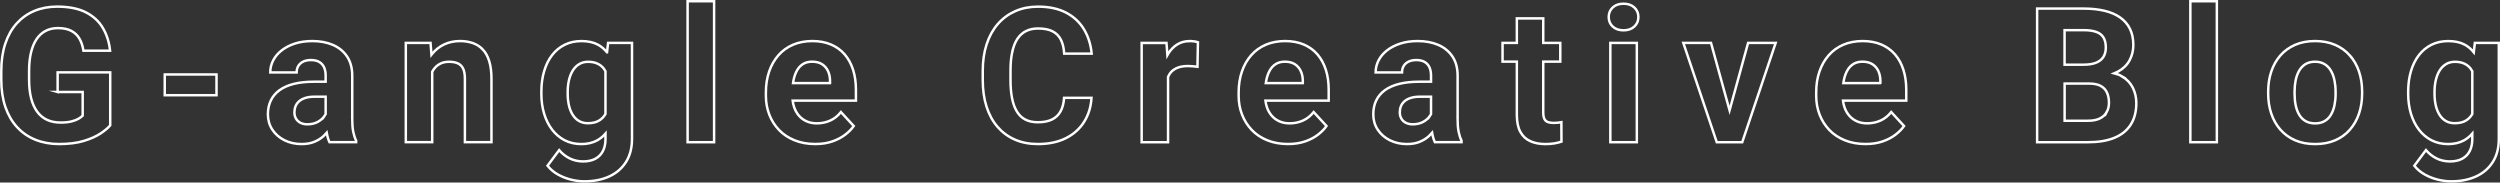 <?xml version="1.0" encoding="UTF-8"?><svg id="_レイヤー_2" xmlns="http://www.w3.org/2000/svg" viewBox="0 0 1010.83 73.81"><rect x="0" y="0" width="1010.83" height="73.81" fill="#333333" stroke="none"/><defs><style>.cls-1{fill:none;stroke:#fff;stroke-miterlimit:10;}</style></defs><g id="_レイヤー_1-2"><path class="cls-1" d="M23.28,37.2h10.15v9.57c-.4.4-.96.81-1.69,1.24-.73.43-1.68.8-2.85,1.09-1.17.3-2.64.45-4.39.45-2.1,0-3.94-.37-5.52-1.11-1.58-.74-2.91-1.85-3.98-3.32-1.07-1.47-1.88-3.29-2.43-5.46-.54-2.16-.81-4.66-.81-7.48v-3.45c0-2.84.26-5.34.78-7.5s1.27-3.96,2.26-5.42c.99-1.46,2.2-2.57,3.65-3.32,1.44-.75,3.09-1.13,4.94-1.13,2.25,0,4.08.38,5.5,1.15,1.42.77,2.51,1.83,3.28,3.19.77,1.36,1.28,2.96,1.56,4.79h10.78c-.37-3.46-1.35-6.54-2.94-9.22-1.59-2.68-3.9-4.79-6.91-6.31-3.01-1.52-6.87-2.28-11.56-2.28-3.38,0-6.46.58-9.22,1.74-2.77,1.16-5.15,2.86-7.15,5.08-2,2.23-3.54,4.96-4.61,8.2-1.07,3.24-1.61,6.94-1.61,11.1v3.38c0,4.16.56,7.85,1.67,11.08,1.11,3.23,2.7,5.96,4.76,8.18,2.06,2.23,4.52,3.92,7.39,5.07s6.04,1.73,9.52,1.73c3.93,0,7.27-.42,10.04-1.26s5.02-1.85,6.78-3.02c1.75-1.17,3.05-2.27,3.89-3.28v-21.41h-21.26v7.94Z"/><rect class="cls-1" x="66.61" y="30.11" width="20.93" height="8.39"/><path class="cls-1" d="M142.42,47.81v-17.18c0-3.12-.7-5.71-2.09-7.79s-3.3-3.64-5.72-4.68c-2.42-1.04-5.19-1.56-8.3-1.56-2.59,0-4.93.33-7.02,1-2.09.67-3.88,1.59-5.39,2.76-1.51,1.18-2.65,2.53-3.44,4.06-.79,1.53-1.19,3.15-1.19,4.86h10.67c0-1.01.23-1.9.7-2.65.47-.75,1.14-1.34,2-1.74s1.89-.61,3.07-.61c1.38,0,2.51.26,3.39.78s1.52,1.24,1.94,2.17c.42.93.63,2.04.63,3.32v2.49h-4.78c-3.06,0-5.75.29-8.08.87-2.32.58-4.25,1.44-5.8,2.56-1.54,1.13-2.71,2.5-3.5,4.14-.79,1.63-1.19,3.5-1.19,5.6,0,2.33.6,4.4,1.8,6.22s2.83,3.24,4.89,4.27c2.06,1.03,4.36,1.54,6.91,1.54,2,0,3.73-.3,5.19-.91,1.46-.61,2.7-1.38,3.74-2.34.46-.42.87-.85,1.26-1.3.26,1.51.63,2.78,1.11,3.8h10.78v-.63c-.52-1.04-.91-2.26-1.19-3.66-.27-1.4-.41-3.2-.41-5.4ZM131.21,46.92c-.65.94-1.57,1.73-2.76,2.38-1.19.64-2.58.96-4.19.96-1.06,0-1.99-.2-2.78-.61-.79-.41-1.4-.98-1.81-1.71-.42-.73-.63-1.55-.63-2.47s.15-1.76.46-2.52c.31-.77.8-1.44,1.46-2.02.67-.58,1.52-1.03,2.56-1.35,1.04-.32,2.26-.48,3.67-.48h4.48v7.07c-.13.25-.28.51-.46.76Z"/><path class="cls-1" d="M195.21,20.02c-1.12-1.19-2.46-2.05-4.02-2.6-1.56-.54-3.27-.82-5.15-.82-2.37,0-4.51.45-6.43,1.35-1.91.9-3.56,2.2-4.94,3.9-.08.09-.14.2-.22.3l-.37-4.81h-10v40.15h10.67v-28.47c.16-.29.32-.56.5-.83.68-1,1.54-1.79,2.59-2.36,1.05-.57,2.29-.85,3.72-.85s2.55.2,3.5.61c.95.41,1.67,1.11,2.17,2.1.49.99.74,2.38.74,4.16v25.64h10.74v-25.61c0-2.82-.3-5.21-.91-7.16-.6-1.95-1.47-3.53-2.59-4.71Z"/><path class="cls-1" d="M245.42,21.15c-1.01-1.27-2.21-2.29-3.61-3.06-1.8-.99-4.04-1.48-6.7-1.48-2.52,0-4.78.5-6.78,1.48-2,.99-3.7,2.39-5.09,4.19-1.4,1.81-2.47,3.96-3.22,6.48-.75,2.51-1.13,5.3-1.13,8.37v.78c0,2.92.38,5.62,1.13,8.09.75,2.47,1.83,4.63,3.24,6.46,1.41,1.83,3.1,3.25,5.09,4.27,1.99,1.01,4.22,1.52,6.69,1.52s4.6-.5,6.39-1.48c1.28-.71,2.41-1.63,3.39-2.75v2.23c0,1.9-.36,3.53-1.07,4.88-.72,1.35-1.74,2.38-3.07,3.08s-2.96,1.06-4.89,1.06-3.78-.4-5.41-1.21c-1.63-.8-3.06-1.92-4.3-3.36l-4.7,6.31c1.14,1.43,2.55,2.62,4.24,3.56,1.69.94,3.47,1.63,5.33,2.08,1.86.45,3.64.67,5.32.67,3.83,0,7.19-.66,10.08-1.99,2.89-1.32,5.14-3.27,6.76-5.83,1.62-2.56,2.43-5.67,2.43-9.33V17.35h-9.67l-.43,3.8ZM242.51,48.58c-1.23.83-2.83,1.24-4.78,1.24-1.41,0-2.62-.3-3.65-.91-1.03-.61-1.88-1.46-2.56-2.56-.68-1.1-1.18-2.37-1.5-3.8-.32-1.43-.48-2.98-.48-4.64v-.78c0-1.71.17-3.3.52-4.77.35-1.47.86-2.75,1.54-3.84.68-1.09,1.53-1.95,2.56-2.58,1.02-.63,2.24-.95,3.65-.95s2.72.25,3.78.74c1.06.5,1.93,1.19,2.59,2.08.23.31.44.64.63.99v17.29c-.58,1.01-1.35,1.84-2.3,2.48Z"/><rect class="cls-1" x="278.02" y=".5" width="10.71" height="57"/><path class="cls-1" d="M341.56,22.02c-1.49-1.73-3.34-3.07-5.54-4.01-2.2-.94-4.72-1.41-7.56-1.41s-5.53.5-7.85,1.5-4.29,2.43-5.91,4.29c-1.62,1.86-2.86,4.04-3.72,6.57-.86,2.52-1.3,5.31-1.3,8.35v1.48c0,2.67.46,5.19,1.37,7.55.91,2.36,2.23,4.43,3.94,6.22s3.81,3.17,6.28,4.17c2.47,1,5.26,1.5,8.37,1.5,2.59,0,4.9-.35,6.93-1.06,2.02-.71,3.76-1.61,5.2-2.73,1.44-1.11,2.59-2.28,3.43-3.49l-5.19-5.64c-1.21,1.53-2.65,2.68-4.32,3.43-1.67.75-3.46,1.13-5.39,1.13-1.56,0-2.94-.27-4.17-.82-1.22-.54-2.26-1.31-3.11-2.3-.85-.99-1.51-2.16-1.96-3.53-.27-.8-.45-1.64-.56-2.52h25.58v-4.45c0-2.94-.38-5.62-1.15-8.03s-1.9-4.48-3.39-6.22ZM335.61,33.6h-14.97c.06-.41.13-.81.21-1.21.31-1.5.78-2.8,1.41-3.92.63-1.11,1.45-1.98,2.46-2.6,1.01-.62,2.22-.93,3.63-.93,1.65,0,3.01.35,4.07,1.04,1.06.69,1.86,1.63,2.39,2.8.53,1.18.8,2.5.8,3.99v.82Z"/><path class="cls-1" d="M409.28,21.04c.46-2.14,1.15-3.92,2.09-5.33.94-1.41,2.1-2.46,3.48-3.15,1.38-.69,3-1.04,4.85-1.04,2.47,0,4.45.39,5.94,1.17s2.61,1.93,3.35,3.45,1.17,3.37,1.3,5.55h11.11c-.35-3.66-1.38-6.93-3.09-9.8-1.72-2.87-4.12-5.12-7.22-6.75-3.1-1.63-6.9-2.45-11.39-2.45-3.38,0-6.45.61-9.19,1.82-2.74,1.21-5.09,2.94-7.06,5.2-1.96,2.25-3.47,4.98-4.52,8.18-1.05,3.2-1.57,6.79-1.57,10.74v3.75c0,3.96.51,7.53,1.52,10.72s2.49,5.91,4.43,8.16c1.94,2.25,4.28,3.98,7.02,5.18,2.74,1.2,5.84,1.8,9.3,1.8,4.42,0,8.2-.79,11.35-2.38,3.15-1.58,5.61-3.79,7.37-6.61,1.77-2.82,2.76-6.05,2.98-9.69h-11.08c-.15,2.18-.62,4-1.43,5.46-.8,1.46-1.96,2.56-3.46,3.3-1.51.74-3.42,1.11-5.74,1.11-1.98,0-3.66-.36-5.06-1.09-1.4-.73-2.53-1.82-3.41-3.27-.88-1.45-1.53-3.23-1.94-5.34-.42-2.12-.63-4.57-.63-7.37v-3.82c0-2.87.23-5.37.69-7.51Z"/><path class="cls-1" d="M481.03,16.61c-1.88,0-3.54.45-5,1.34-1.46.89-2.69,2.15-3.69,3.79-.12.19-.22.4-.33.59l-.36-4.97h-10.04v40.15h10.67v-26.44c.35-.8.8-1.5,1.39-2.1.73-.74,1.64-1.3,2.74-1.69,1.1-.38,2.4-.58,3.91-.58.59,0,1.25.03,1.98.09.73.06,1.35.13,1.87.2l.19-9.91c-.4-.15-.9-.27-1.52-.35-.62-.09-1.22-.13-1.81-.13Z"/><path class="cls-1" d="M532.71,22.02c-1.49-1.73-3.34-3.07-5.54-4.01-2.2-.94-4.72-1.41-7.56-1.41s-5.53.5-7.85,1.5-4.29,2.43-5.91,4.29c-1.62,1.86-2.86,4.04-3.72,6.57-.86,2.52-1.3,5.31-1.3,8.35v1.48c0,2.67.46,5.19,1.37,7.55.91,2.36,2.23,4.43,3.94,6.22s3.81,3.17,6.28,4.17c2.47,1,5.26,1.5,8.37,1.5,2.59,0,4.9-.35,6.93-1.06,2.02-.71,3.76-1.61,5.2-2.73,1.44-1.11,2.59-2.28,3.43-3.49l-5.19-5.64c-1.21,1.53-2.65,2.68-4.32,3.43-1.67.75-3.46,1.13-5.39,1.13-1.56,0-2.94-.27-4.17-.82-1.22-.54-2.26-1.31-3.11-2.3-.85-.99-1.51-2.16-1.96-3.53-.27-.8-.45-1.64-.56-2.52h25.58v-4.45c0-2.94-.38-5.62-1.15-8.03s-1.9-4.48-3.39-6.22ZM526.77,33.6h-14.97c.06-.41.13-.81.21-1.21.31-1.5.78-2.8,1.41-3.92.63-1.11,1.45-1.98,2.46-2.6,1.01-.62,2.22-.93,3.63-.93,1.65,0,3.01.35,4.07,1.04,1.06.69,1.86,1.63,2.39,2.8.53,1.18.8,2.5.8,3.99v.82Z"/><path class="cls-1" d="M589.36,47.81v-17.18c0-3.12-.7-5.71-2.09-7.79-1.4-2.08-3.3-3.64-5.72-4.68s-5.19-1.56-8.3-1.56c-2.59,0-4.93.33-7.02,1-2.09.67-3.88,1.59-5.39,2.76-1.51,1.18-2.65,2.53-3.44,4.06-.79,1.53-1.19,3.15-1.19,4.86h10.67c0-1.01.23-1.9.7-2.65.47-.75,1.14-1.34,2-1.74s1.89-.61,3.07-.61c1.38,0,2.51.26,3.39.78.88.52,1.52,1.24,1.94,2.17.42.93.63,2.04.63,3.32v2.49h-4.78c-3.06,0-5.75.29-8.08.87-2.32.58-4.25,1.44-5.8,2.56-1.54,1.13-2.71,2.5-3.5,4.14-.79,1.63-1.19,3.5-1.19,5.6,0,2.33.6,4.4,1.8,6.22s2.83,3.24,4.89,4.27c2.06,1.03,4.36,1.54,6.91,1.54,2,0,3.73-.3,5.19-.91s2.7-1.38,3.74-2.34c.46-.42.87-.85,1.26-1.3.26,1.51.63,2.78,1.11,3.8h10.78v-.63c-.52-1.04-.91-2.26-1.19-3.66-.27-1.4-.41-3.2-.41-5.4ZM578.15,46.92c-.66.94-1.57,1.73-2.76,2.38-1.19.64-2.58.96-4.19.96-1.06,0-1.99-.2-2.78-.61-.79-.41-1.4-.98-1.81-1.71-.42-.73-.63-1.55-.63-2.47s.15-1.76.46-2.52c.31-.77.8-1.44,1.46-2.02.67-.58,1.52-1.03,2.56-1.35,1.04-.32,2.26-.48,3.67-.48h4.48v7.07c-.13.25-.28.51-.46.76Z"/><path class="cls-1" d="M629.96,49.61c-.53.06-1.13.09-1.8.09-.94,0-1.72-.12-2.33-.35-.62-.23-1.08-.66-1.39-1.28-.31-.62-.46-1.51-.46-2.67v-20.48h6.89v-7.57h-6.89V7.44h-10.67v9.91h-5.78v7.57h5.78v21.56c0,2.82.47,5.1,1.41,6.83.94,1.73,2.28,2.99,4.02,3.77s3.78,1.17,6.13,1.17c1.28,0,2.46-.09,3.52-.26,1.06-.17,2.05-.41,2.96-.71l-.04-7.87c-.37.07-.82.14-1.35.2Z"/><path class="cls-1" d="M656.45,1.5c-1.83,0-3.28.51-4.37,1.52-1.09,1.01-1.63,2.3-1.63,3.86s.54,2.85,1.63,3.86c1.09,1.01,2.54,1.52,4.37,1.52s3.25-.51,4.35-1.52c1.1-1.01,1.65-2.3,1.65-3.86s-.55-2.84-1.65-3.86c-1.1-1.01-2.55-1.52-4.35-1.52Z"/><rect class="cls-1" x="651.11" y="17.35" width="10.71" height="40.15"/><polygon class="cls-1" points="699.32 44.61 691.81 17.35 680.62 17.35 694.14 57.5 697.7 57.5 700.92 57.5 704.44 57.5 717.96 17.35 706.81 17.35 699.32 44.61"/><path class="cls-1" d="M766.23,22.02c-1.5-1.73-3.34-3.07-5.54-4.01-2.2-.94-4.72-1.41-7.56-1.41s-5.53.5-7.85,1.5c-2.32,1-4.29,2.43-5.91,4.29-1.62,1.86-2.86,4.04-3.72,6.57-.87,2.52-1.3,5.31-1.3,8.35v1.48c0,2.67.46,5.19,1.37,7.55.91,2.36,2.23,4.43,3.94,6.22,1.72,1.78,3.81,3.17,6.28,4.17,2.47,1,5.26,1.5,8.37,1.5,2.59,0,4.9-.35,6.93-1.06,2.02-.71,3.76-1.61,5.2-2.73s2.59-2.28,3.43-3.49l-5.19-5.64c-1.21,1.53-2.65,2.68-4.31,3.43-1.67.75-3.46,1.13-5.39,1.13-1.56,0-2.95-.27-4.17-.82-1.22-.54-2.26-1.31-3.11-2.3-.85-.99-1.51-2.16-1.96-3.53-.27-.8-.45-1.64-.56-2.52h25.58v-4.45c0-2.94-.38-5.62-1.15-8.03s-1.9-4.48-3.39-6.22ZM760.29,33.6h-14.97c.06-.41.13-.81.21-1.21.31-1.5.78-2.8,1.41-3.92.63-1.11,1.45-1.98,2.46-2.6,1.01-.62,2.22-.93,3.63-.93,1.65,0,3.01.35,4.08,1.04,1.06.69,1.86,1.63,2.39,2.8.53,1.18.8,2.5.8,3.99v.82Z"/><path class="cls-1" d="M858,30.87c-.9-.54-1.94-.94-3.09-1.23.52-.21,1.01-.43,1.46-.68,2.14-1.19,3.7-2.72,4.7-4.6,1-1.88,1.5-3.93,1.5-6.16,0-2.52-.46-4.71-1.37-6.55-.91-1.84-2.24-3.37-3.96-4.58-1.73-1.21-3.83-2.12-6.32-2.71-2.48-.59-5.29-.89-8.43-.89h-18.82v54.03h20.63c4.17,0,7.71-.59,10.61-1.78,2.9-1.19,5.11-2.96,6.61-5.33,1.51-2.36,2.26-5.28,2.26-8.74,0-2.18-.46-4.22-1.39-6.12-.93-1.9-2.4-3.46-4.41-4.66ZM842.49,12.19c2.07,0,3.77.24,5.09.71,1.32.47,2.3,1.22,2.93,2.26s.94,2.4.94,4.08c0,1.48-.33,2.74-.98,3.77-.65,1.03-1.64,1.81-2.95,2.34-1.31.53-2.99.8-5.04.8h-7.71v-13.95h7.71ZM851.83,45.29c-.59,1.09-1.51,1.95-2.74,2.58-1.24.63-2.83.95-4.78.95h-9.52v-15.03h10c1.9,0,3.43.32,4.59.95,1.16.63,2.01,1.53,2.54,2.69.53,1.16.8,2.54.8,4.12,0,1.41-.3,2.66-.89,3.75Z"/><rect class="cls-1" x="885.63" y=".5" width="10.71" height="57"/><path class="cls-1" d="M950.13,22.43c-1.62-1.83-3.61-3.26-5.98-4.29-2.37-1.03-5.08-1.54-8.11-1.54s-5.73.51-8.08,1.54c-2.35,1.03-4.32,2.46-5.93,4.29-1.61,1.83-2.83,3.99-3.67,6.48-.84,2.49-1.26,5.2-1.26,8.15v.78c0,2.92.42,5.62,1.26,8.11.84,2.49,2.07,4.65,3.69,6.49,1.62,1.84,3.61,3.27,5.96,4.29s5.06,1.52,8.09,1.52,5.73-.51,8.08-1.52c2.35-1.01,4.33-2.44,5.95-4.29,1.62-1.84,2.85-4.01,3.69-6.49.84-2.49,1.26-5.19,1.26-8.11v-.78c0-2.94-.42-5.66-1.26-8.15-.84-2.49-2.07-4.64-3.69-6.48ZM944.37,37.83c0,1.68-.16,3.25-.46,4.71-.31,1.46-.78,2.74-1.43,3.84-.64,1.1-1.49,1.96-2.56,2.58-1.06.62-2.33.93-3.82.93s-2.83-.31-3.89-.93c-1.06-.62-1.92-1.48-2.57-2.58-.65-1.1-1.13-2.38-1.43-3.84-.3-1.46-.44-3.03-.44-4.71v-.78c0-1.63.15-3.17.44-4.62.3-1.45.77-2.73,1.43-3.86.65-1.12,1.51-2.01,2.56-2.65,1.05-.64,2.33-.96,3.83-.96s2.79.32,3.85.96c1.06.64,1.92,1.53,2.57,2.65.65,1.13,1.14,2.41,1.44,3.86s.46,2.99.46,4.62v.78Z"/><path class="cls-1" d="M1000.66,17.35l-.43,3.8c-1.01-1.27-2.21-2.29-3.61-3.06-1.8-.99-4.04-1.48-6.7-1.48-2.52,0-4.78.5-6.78,1.48-2,.99-3.7,2.39-5.09,4.19-1.4,1.81-2.47,3.96-3.22,6.48-.75,2.51-1.13,5.3-1.13,8.37v.78c0,2.92.38,5.62,1.13,8.09.75,2.47,1.83,4.63,3.24,6.46,1.41,1.83,3.11,3.25,5.09,4.27,1.99,1.01,4.22,1.52,6.69,1.52s4.6-.5,6.39-1.48c1.28-.71,2.41-1.63,3.39-2.75v2.23c0,1.9-.36,3.53-1.07,4.88-.72,1.35-1.74,2.38-3.07,3.08-1.33.71-2.96,1.06-4.89,1.06s-3.78-.4-5.41-1.21c-1.63-.8-3.06-1.92-4.3-3.36l-4.7,6.31c1.13,1.43,2.55,2.62,4.24,3.56,1.69.94,3.47,1.63,5.33,2.08,1.86.45,3.64.67,5.32.67,3.83,0,7.19-.66,10.08-1.99,2.89-1.32,5.14-3.27,6.76-5.83s2.43-5.67,2.43-9.33V17.35h-9.67ZM997.33,48.58c-1.24.83-2.83,1.24-4.78,1.24-1.41,0-2.62-.3-3.65-.91-1.03-.61-1.88-1.46-2.56-2.56-.68-1.1-1.18-2.37-1.5-3.8-.32-1.43-.48-2.98-.48-4.64v-.78c0-1.71.17-3.3.52-4.77.35-1.47.86-2.75,1.54-3.84.68-1.09,1.53-1.95,2.56-2.58,1.02-.63,2.24-.95,3.65-.95s2.72.25,3.78.74c1.06.5,1.93,1.19,2.59,2.08.23.31.44.64.63.99v17.3c-.58,1.01-1.35,1.84-2.3,2.48Z"/></g></svg>